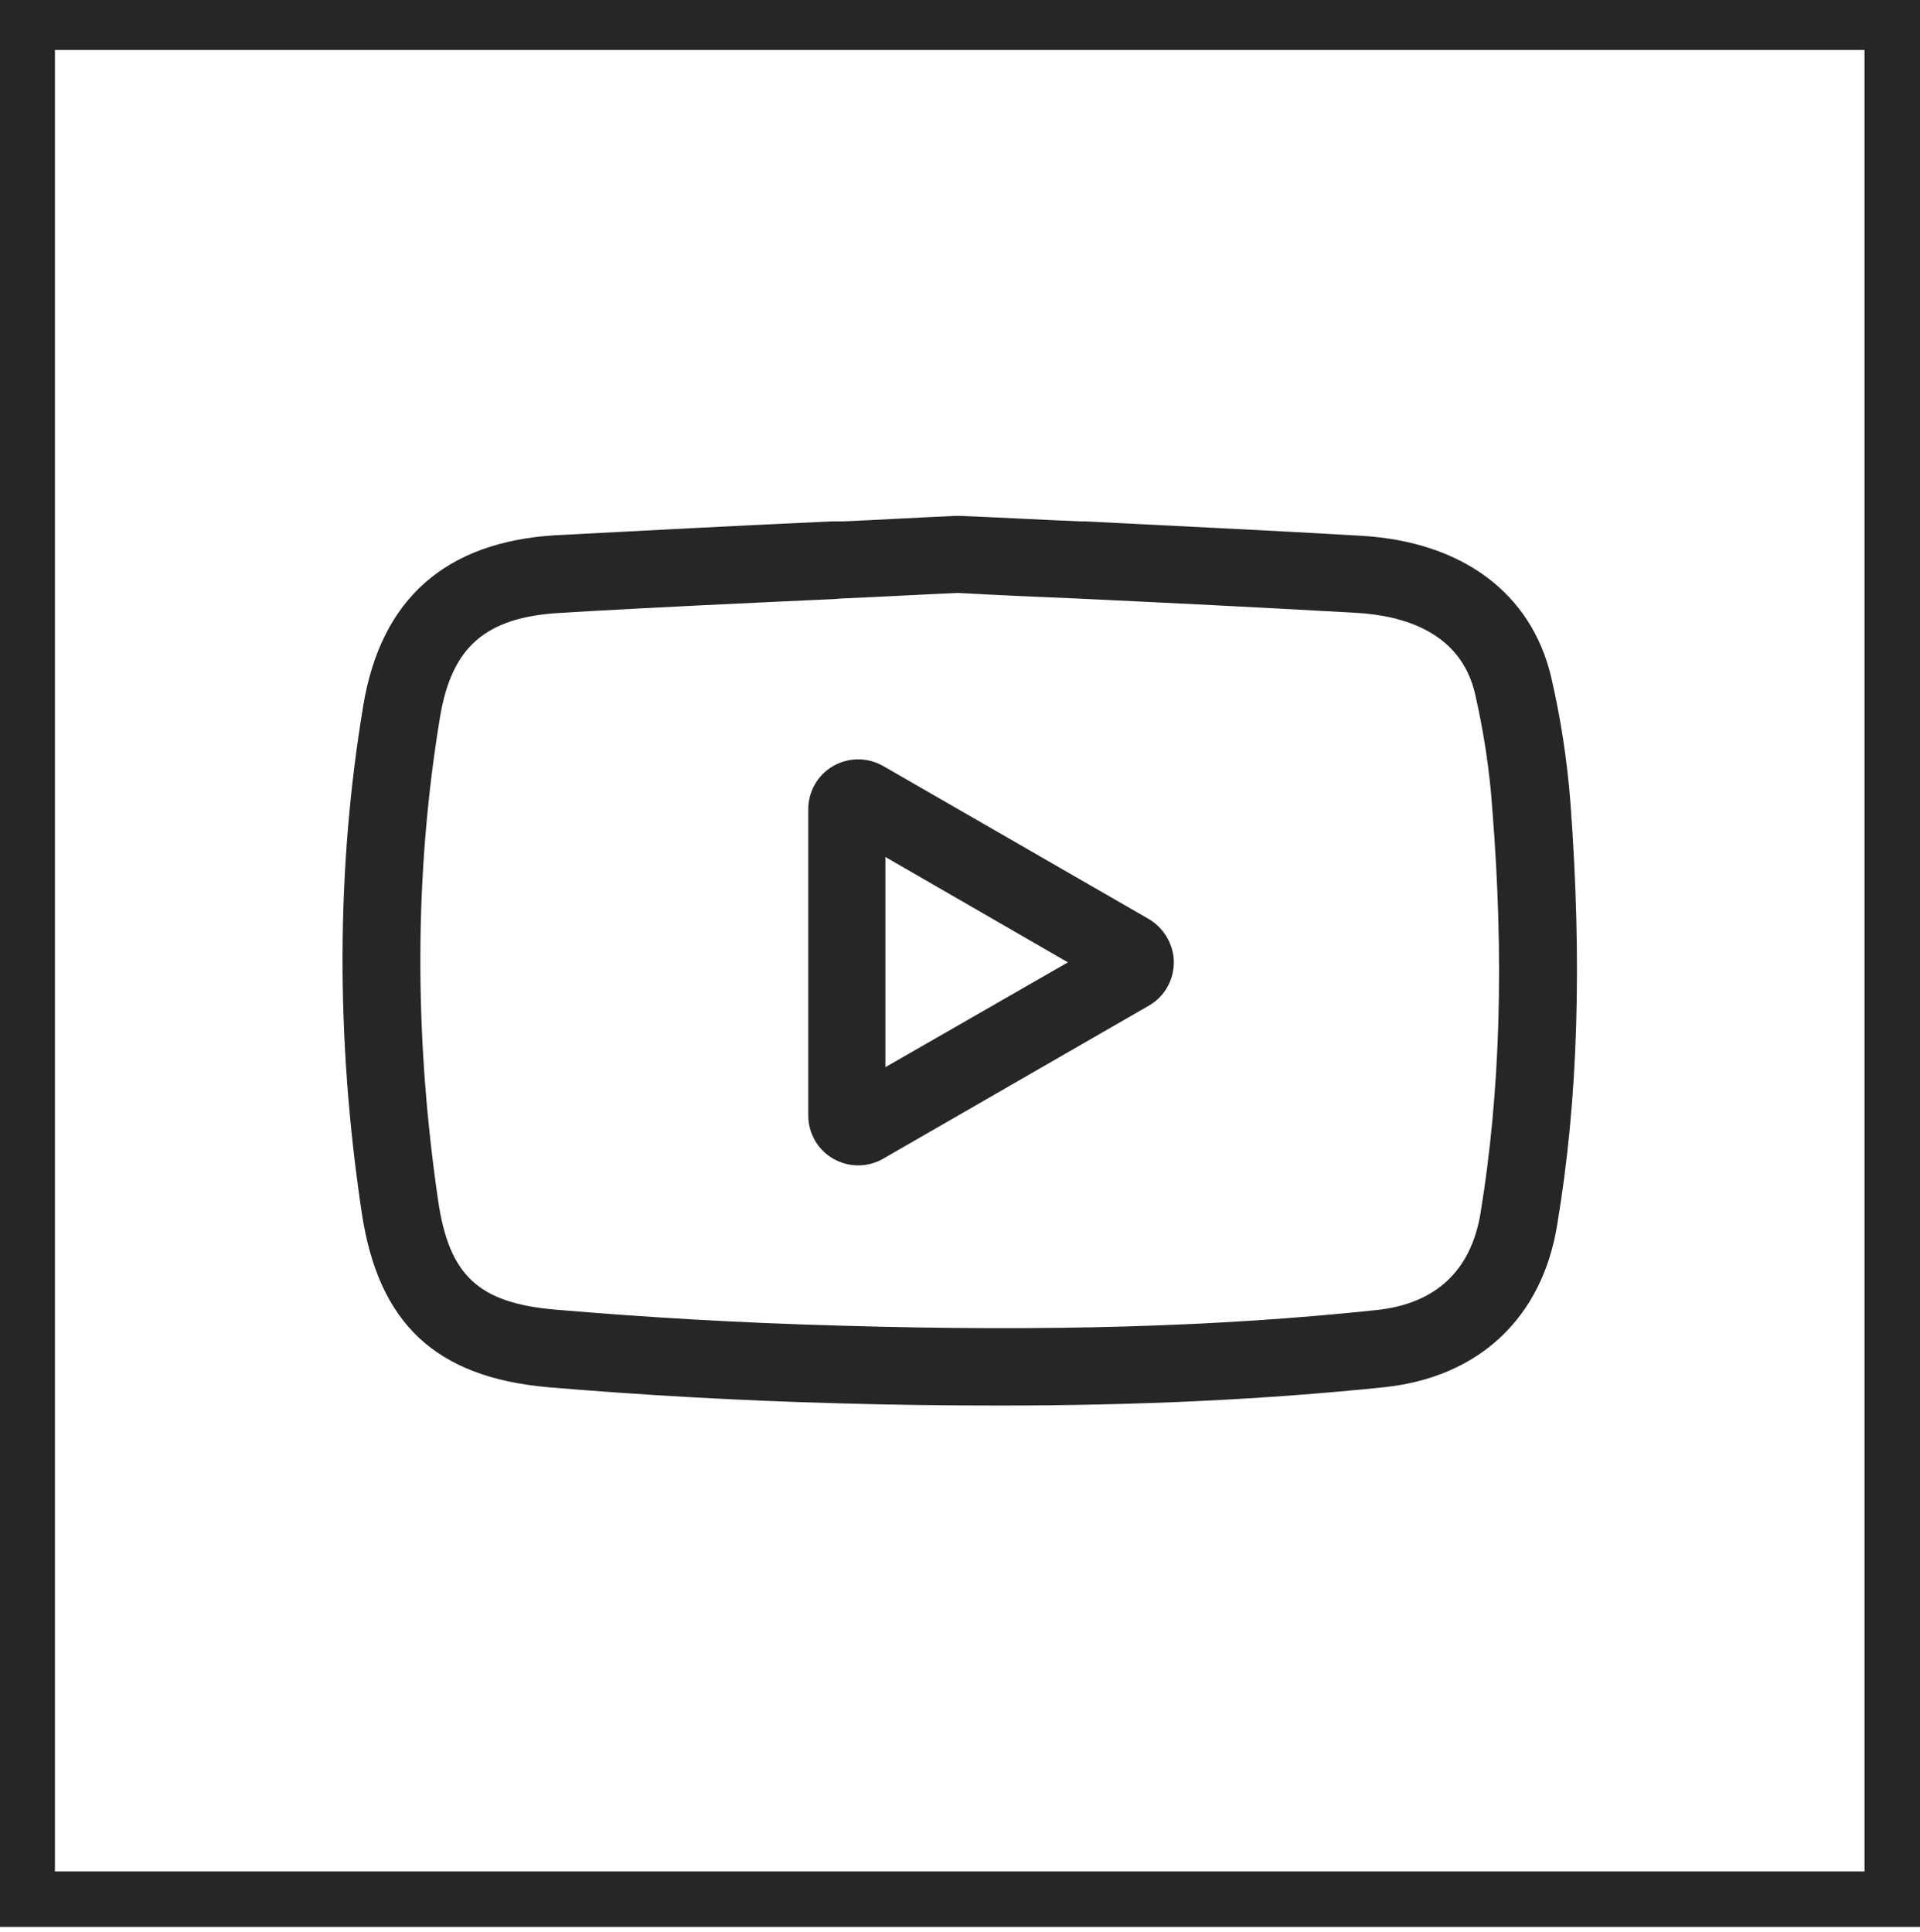 <?xml version="1.0" encoding="UTF-8"?> <!-- Generator: Adobe Illustrator 23.0.1, SVG Export Plug-In . SVG Version: 6.00 Build 0) --> <svg xmlns="http://www.w3.org/2000/svg" xmlns:xlink="http://www.w3.org/1999/xlink" id="Слой_1" x="0px" y="0px" viewBox="0 0 34.61 34.83" style="enable-background:new 0 0 34.61 34.83;" xml:space="preserve"> <style type="text/css"> .st0{fill:#FFFFFF;} .st1{fill:none;stroke:#000000;stroke-width:5;stroke-miterlimit:10;} .st2{fill:#F2F2F2;} .st3{fill:#272626;} .st4{fill:none;stroke:#000000;stroke-width:7;stroke-miterlimit:10;} .st5{fill:#232323;} .st6{fill:#C9C9C9;} .st7{fill:url(#SVGID_1_);} .st8{fill:url(#SVGID_2_);} .st9{fill:url(#SVGID_3_);} .st10{fill:#1BD641;} .st11{fill:#FAFDFB;} .st12{fill:#C1C1C1;} .st13{fill:none;stroke:#FFFFFF;stroke-width:3;stroke-miterlimit:10;} .st14{fill:#EFEFEF;} .st15{fill:#494949;} .st16{fill:#353535;} .st17{stroke:#201600;stroke-width:2;stroke-miterlimit:10;} .st18{stroke:#000000;stroke-width:3;stroke-miterlimit:10;} .st19{fill:#7C2323;} .st20{fill:#002BE0;} .st21{fill:none;stroke:#000000;stroke-width:2;stroke-miterlimit:10;} .st22{stroke:#000000;stroke-miterlimit:10;} .st23{fill:#AEAEAE;} .st24{fill:#373331;} .st25{fill:#FC0303;} .st26{fill:#3FC40E;} .st27{fill:#262626;} .st28{fill:none;stroke:#FFF800;stroke-width:0.5;stroke-miterlimit:10;} .st29{fill:none;stroke:#272626;stroke-miterlimit:10;} </style> <g> <path class="st3" d="M28.31,14.49c-0.06-0.79-0.18-1.56-0.35-2.29c-0.36-1.51-1.6-2.43-3.41-2.54c-1.69-0.1-3.45-0.18-4.99-0.26 l-0.09,0c-0.72-0.03-1.43-0.07-2.19-0.1l-0.04,0c-0.68,0.03-1.36,0.07-2.05,0.1L14.99,9.4c-1.54,0.07-3.29,0.16-4.98,0.25 c-1.98,0.12-3.14,1.15-3.46,3.06c-0.49,2.93-0.5,6.01-0.03,9.15c0.3,2,1.33,2.97,3.36,3.15c1.67,0.14,3.39,0.24,5.23,0.29 c1.02,0.03,2,0.04,2.92,0.04c2.53,0,4.79-0.11,6.92-0.33c1.71-0.18,2.85-1.25,3.12-2.93C28.45,19.82,28.52,17.34,28.31,14.49z M26.69,21.86c-0.17,1.05-0.81,1.65-1.89,1.76c-2.83,0.3-5.9,0.39-9.65,0.28c-1.83-0.05-3.51-0.15-5.15-0.29 c-1.37-0.12-1.9-0.61-2.1-1.95c-0.44-3-0.43-5.93,0.03-8.72c0.21-1.28,0.82-1.81,2.16-1.89c1.68-0.1,3.43-0.18,4.96-0.25l0.12-0.01 c0.71-0.03,1.41-0.07,2.1-0.1c0.71,0.04,1.42,0.07,2.13,0.1c1.48,0.07,3.32,0.16,5.07,0.26c0.82,0.05,1.86,0.34,2.12,1.46 c0.15,0.66,0.26,1.35,0.31,2.07C27.12,17.33,27.04,19.71,26.69,21.86z"></path> <path class="st3" d="M20.71,16.57l-4.79-2.76c-0.28-0.16-0.62-0.16-0.9,0c-0.28,0.16-0.45,0.46-0.45,0.78v5.52 c0,0.32,0.17,0.62,0.45,0.78c0.14,0.08,0.29,0.12,0.45,0.12c0.16,0,0.31-0.04,0.45-0.12l4.79-2.76c0.28-0.16,0.45-0.46,0.45-0.78 C21.16,17.03,20.98,16.73,20.71,16.57z M19.25,17.35l-3.29,1.89v-3.79L19.25,17.35z"></path> </g> <path class="st3" d="M34.61,34.74H0V-0.1h34.61V34.74z M0.99,33.74h32.62V0.9H0.99V33.74z"></path> </svg> 
